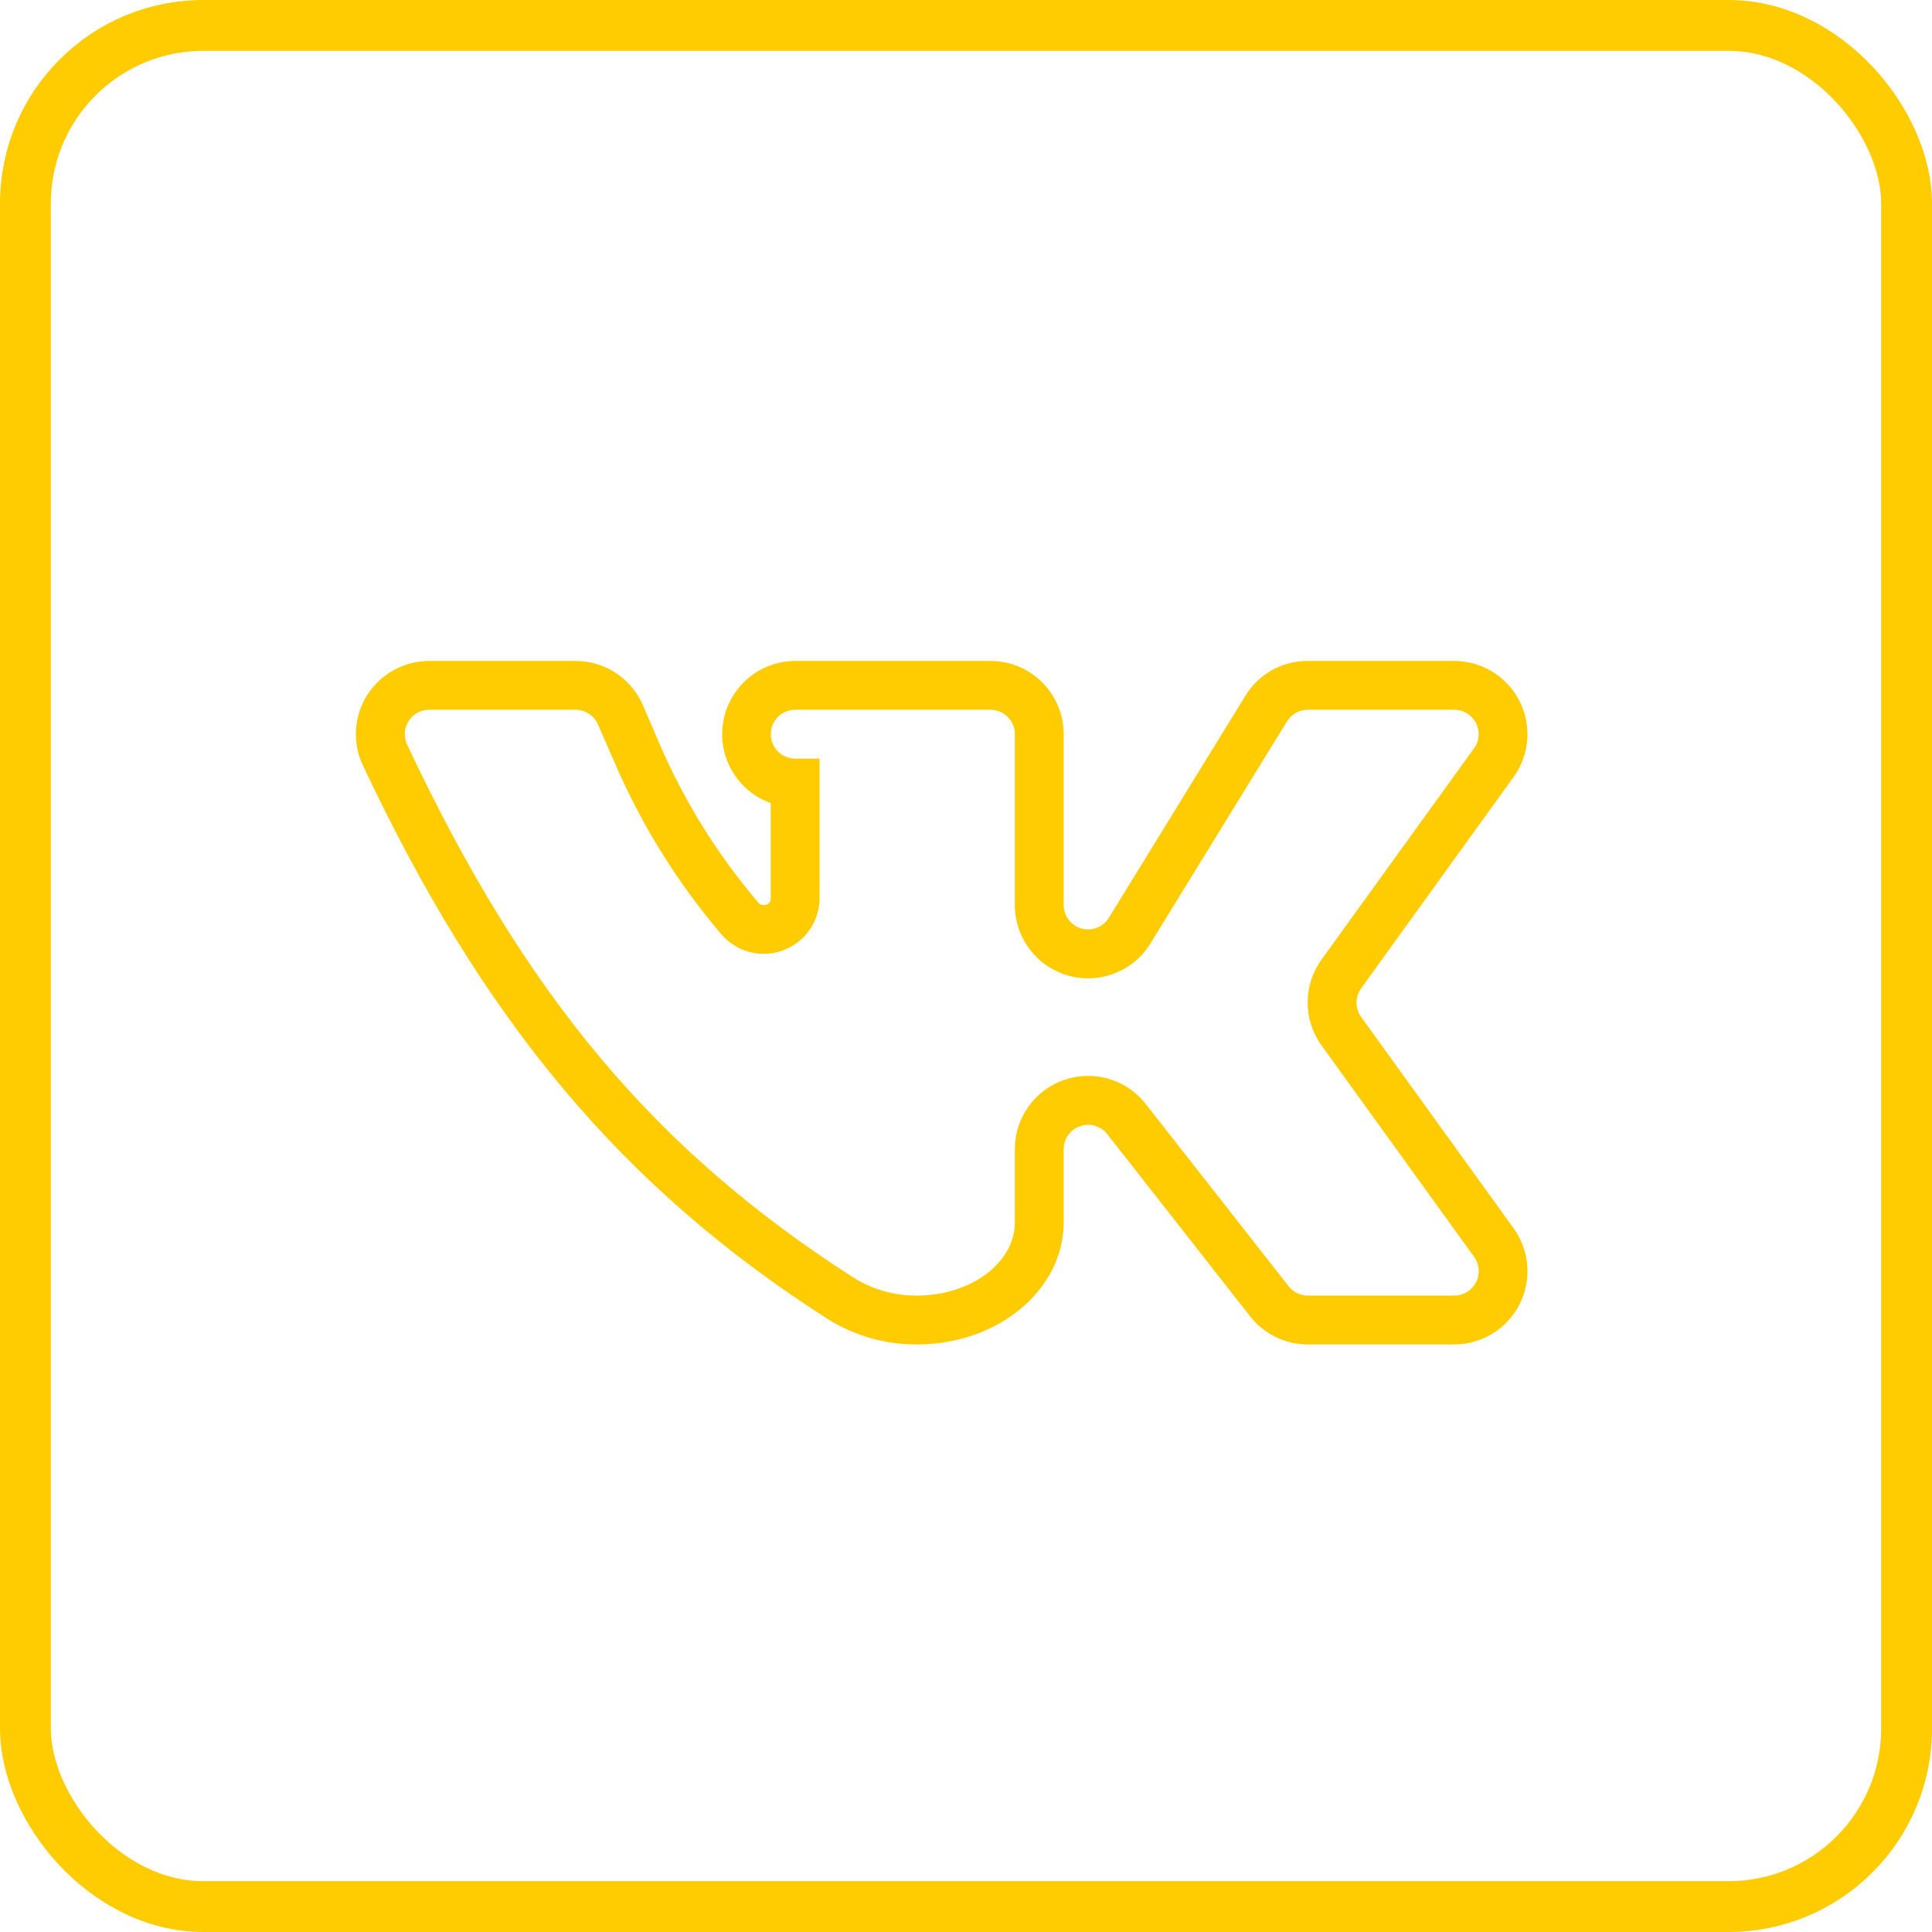 <?xml version="1.0" encoding="UTF-8"?> <svg xmlns="http://www.w3.org/2000/svg" width="38" height="38" viewBox="0 0 38 38" fill="none"><rect x="0.5" y="0.5" width="37" height="37" rx="3.5" stroke="#FECC00"></rect><g clip-path="url(#clip0_144_139)"><path d="M28.603 26.443H25.722C25.279 26.444 24.86 26.24 24.588 25.89L21.779 22.308C21.653 22.147 21.439 22.083 21.246 22.15C21.052 22.216 20.922 22.397 20.921 22.602V24.042C20.921 25.369 19.631 26.443 18.041 26.443C17.419 26.448 16.809 26.276 16.282 25.945C12.249 23.364 9.513 20.105 7.137 15.053C6.927 14.607 6.96 14.085 7.224 13.669C7.488 13.253 7.946 13.001 8.439 13H11.319C11.896 12.999 12.417 13.341 12.646 13.87L12.97 14.626C13.459 15.762 14.117 16.818 14.92 17.759C14.946 17.787 14.984 17.803 15.022 17.801C15.057 17.804 15.093 17.793 15.119 17.768C15.145 17.745 15.16 17.71 15.16 17.675V15.796C14.501 15.561 14.107 14.886 14.225 14.197C14.344 13.507 14.941 13.002 15.64 13H19.481C20.276 13 20.921 13.645 20.921 14.44V17.801C20.922 18.015 21.064 18.203 21.27 18.262C21.476 18.32 21.696 18.235 21.809 18.053L24.492 13.69C24.752 13.259 25.219 12.997 25.722 13H28.603C29.135 13 29.623 13.294 29.874 13.764C30.124 14.233 30.094 14.803 29.797 15.245L26.772 19.439C26.65 19.608 26.65 19.835 26.772 20.003L29.773 24.162C30.088 24.601 30.131 25.179 29.884 25.66C29.638 26.141 29.143 26.443 28.603 26.443ZM21.401 21.162C21.844 21.161 22.263 21.364 22.535 21.714L25.344 25.296C25.435 25.413 25.574 25.482 25.722 25.482H28.603C28.784 25.483 28.949 25.382 29.032 25.221C29.114 25.06 29.099 24.867 28.993 24.72L25.992 20.561C25.629 20.058 25.629 19.379 25.992 18.875L29.011 14.692C29.058 14.617 29.083 14.529 29.083 14.44C29.083 14.175 28.868 13.96 28.603 13.96H25.722C25.556 13.96 25.401 14.047 25.314 14.188L22.631 18.551C22.296 19.103 21.634 19.363 21.012 19.189C20.39 19.014 19.961 18.447 19.961 17.801V14.44C19.961 14.175 19.746 13.96 19.481 13.96H15.64C15.375 13.96 15.16 14.175 15.16 14.44C15.16 14.705 15.375 14.921 15.64 14.921H16.12V17.675C16.115 18.131 15.829 18.535 15.401 18.693C14.973 18.85 14.493 18.727 14.194 18.383C13.329 17.37 12.621 16.233 12.094 15.011L11.763 14.254C11.688 14.076 11.513 13.96 11.319 13.96H8.439C8.275 13.961 8.123 14.045 8.035 14.184C7.948 14.322 7.937 14.496 8.007 14.644C10.329 19.583 12.88 22.626 16.804 25.14C17.176 25.368 17.605 25.487 18.041 25.482C19.097 25.482 19.961 24.834 19.961 24.042V22.602C19.961 21.806 20.606 21.162 21.401 21.162Z" fill="#FECC00"></path></g><defs><clipPath id="clip0_144_139"><rect width="23.043" height="23" fill="white" transform="translate(6.998 8)"></rect></clipPath></defs></svg> 